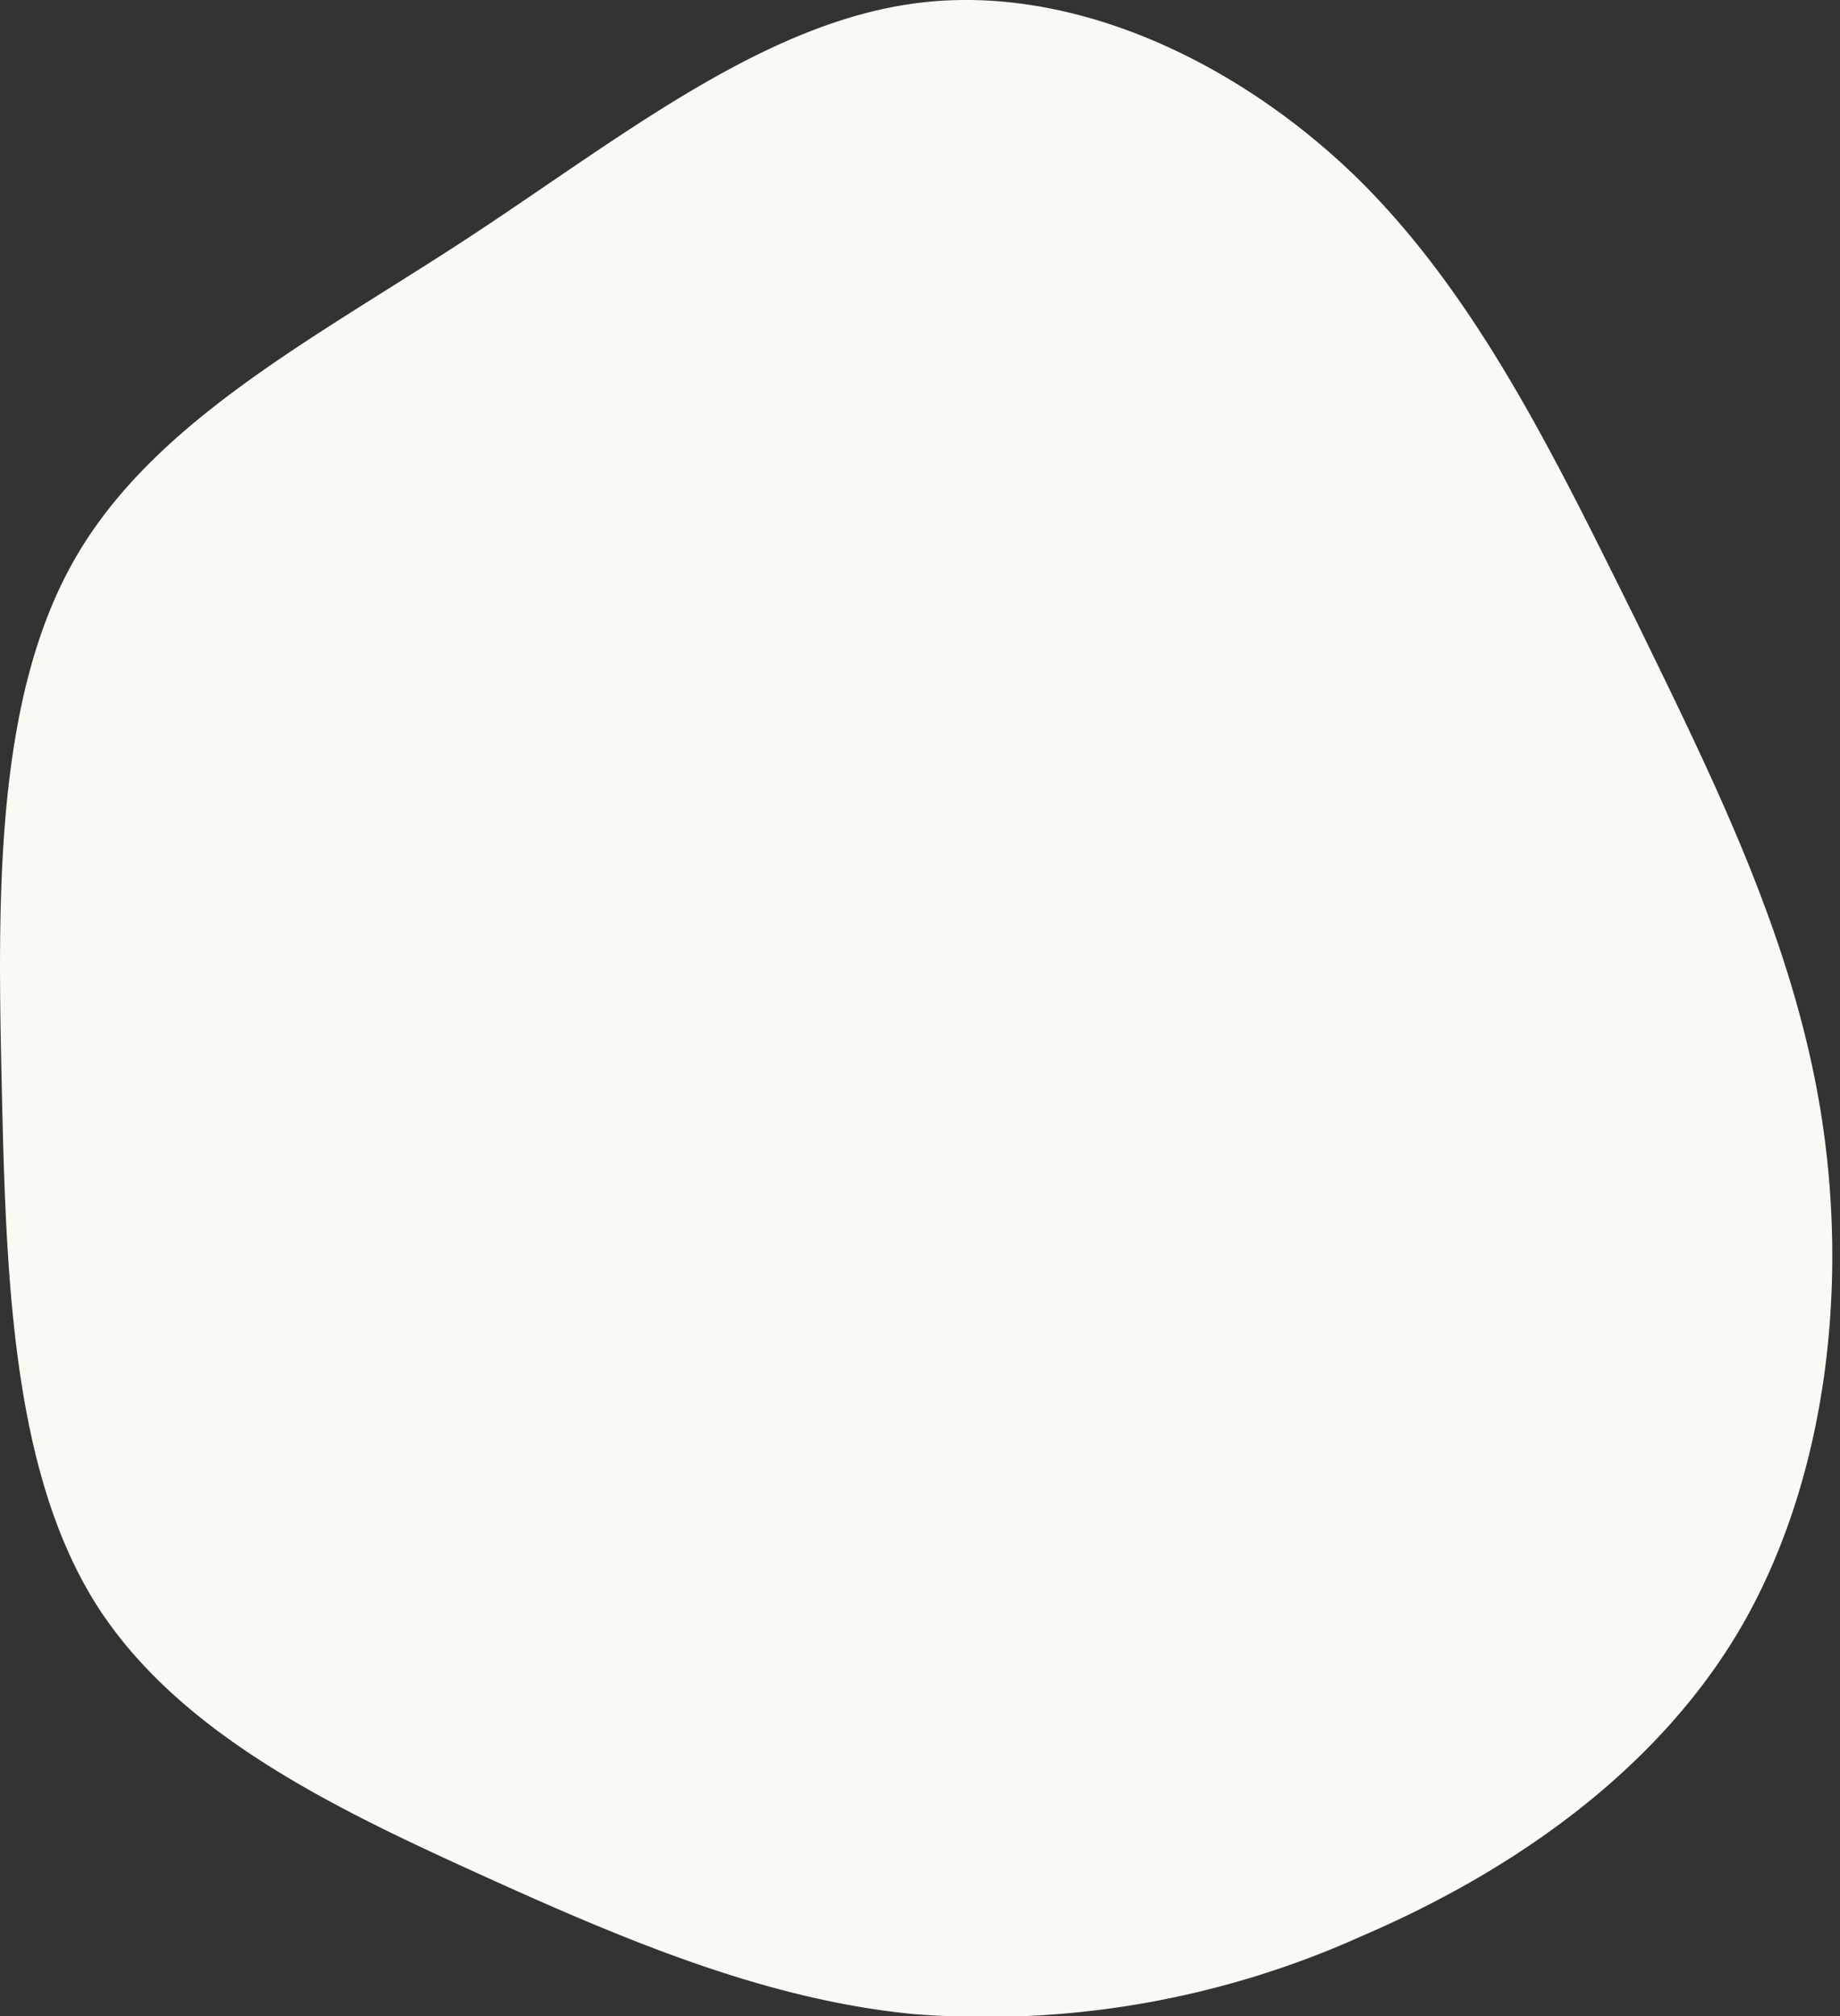 <svg xmlns="http://www.w3.org/2000/svg" xmlns:xlink="http://www.w3.org/1999/xlink" width="105" height="115" viewBox="0 0 105 115"><rect x="0" y="0" width="105" height="115" fill="#333333" stroke="none"/><defs><clipPath id="a"><rect width="104.558" height="115.094" fill="#fbf9f4"/></clipPath></defs><g clip-path="url(#a)"><path d="M77.443,10.148c6.942,6.823,11.365,16.1,15.85,25.109,4.423,9.075,8.908,18.013,10.567,27.906,1.659,9.962.43,20.947-4.362,29.407-4.792,8.392-13.208,14.192-21.809,17.876a52.16,52.16,0,0,1-25.618,4.435c-8.294-.819-16.157-4.094-24.574-7.915S10.049,98.848,5.38,91.343C.711,83.769.343,72.92.1,62-.149,51.018-.272,39.9,4.213,31.982S17.852,19.359,26.514,13.7,43.408,1.346,52.255.186C61.04-.974,70.5,3.393,77.443,10.148" transform="translate(0 0)" fill="#fbf9f4"/></g></svg>